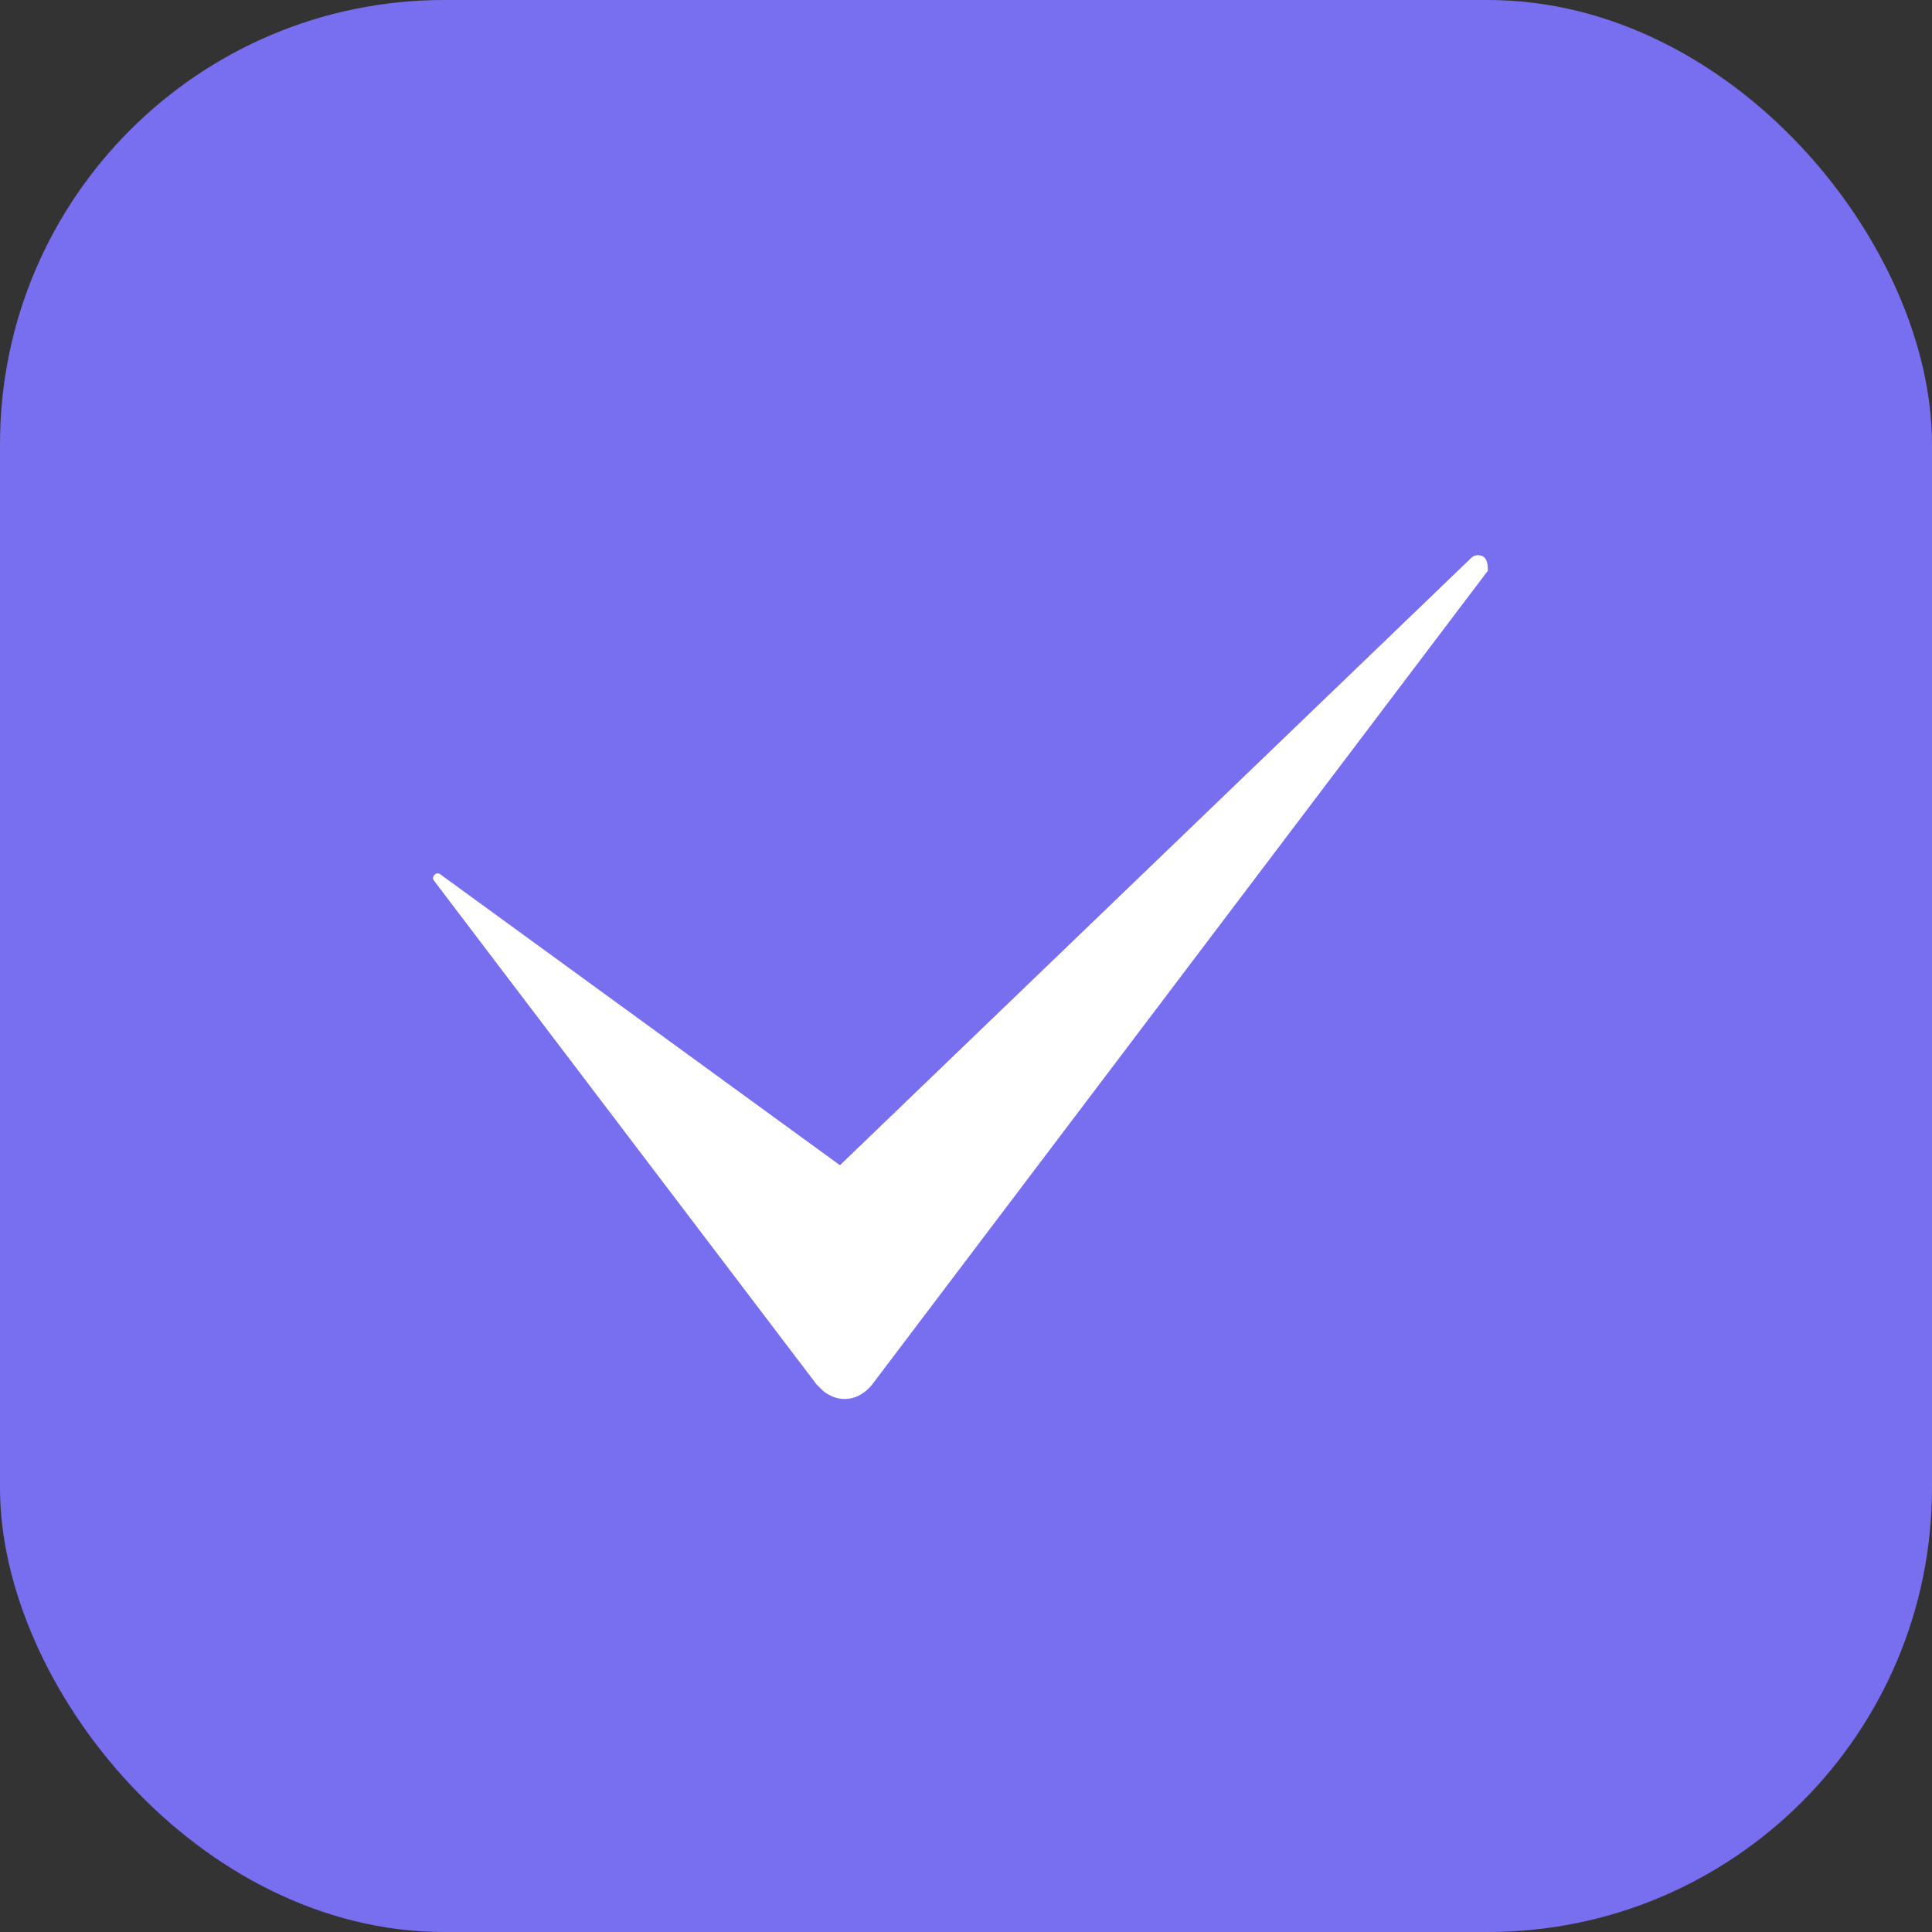 <svg width="174" height="174" viewBox="0 0 174 174" fill="none" xmlns="http://www.w3.org/2000/svg">
<rect x="0" y="0" width="174" height="174" fill="#333333" stroke="none"/>
<rect width="174" height="174" rx="40" fill="#786EF0"/>
<g clip-path="url(#clip0_111_16)">
<path d="M134 51.401L78.556 124.683C77.379 126.156 75.612 126.449 74.137 125.273C73.84 124.98 73.84 124.98 73.542 124.683L39.131 79.374C38.837 79.081 39.131 78.789 39.131 78.789C39.424 78.496 39.718 78.789 39.718 78.789L75.647 104.942L132.528 50.222C132.821 49.925 133.412 49.925 133.705 50.222C134 50.513 134 51.104 134 51.401Z" fill="white"/>
</g>
<defs>
<clipPath id="clip0_111_16">
<rect width="95" height="76" fill="white" transform="translate(39 50)"/>
</clipPath>
</defs>
</svg>
